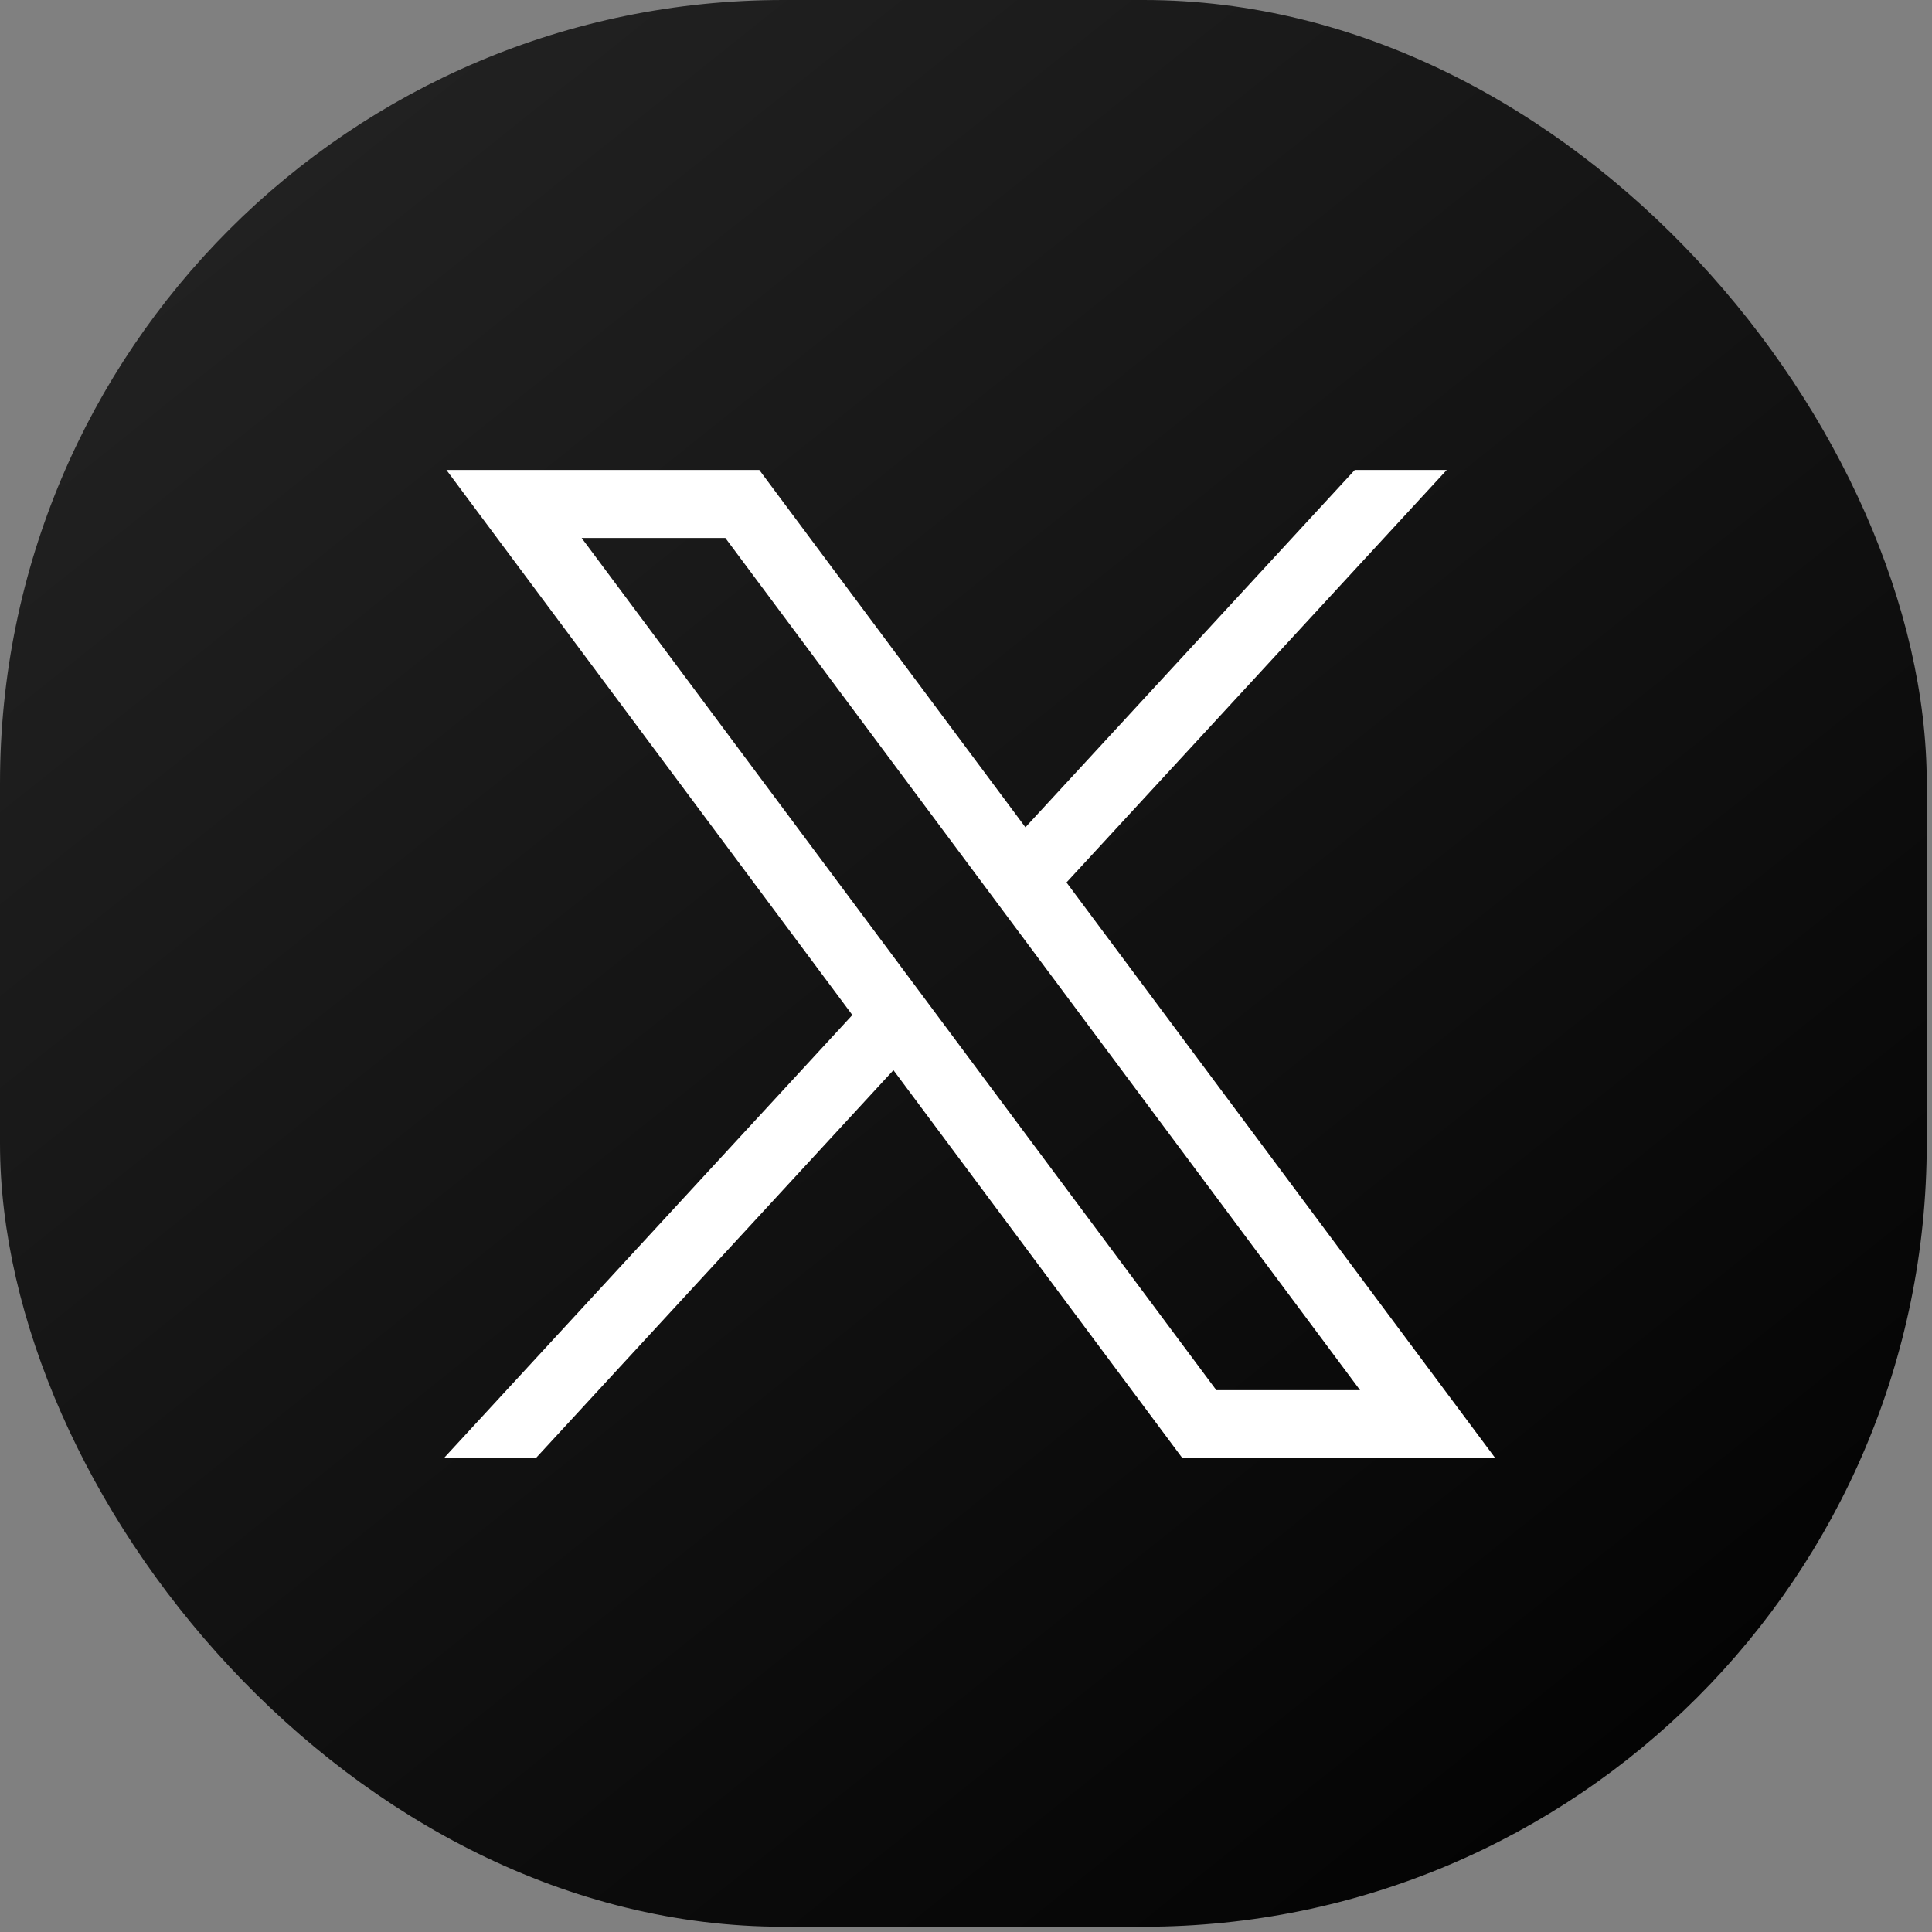 <svg width="74" height="74" viewBox="0 0 74 74" fill="none" xmlns="http://www.w3.org/2000/svg">
<rect x="0" y="0" width="74" height="74" fill="#808080" stroke="none"/>
<rect y="-0" width="73.799" height="73.799" rx="30" fill="url(#paint0_linear_220_694)"/>
<path d="M17.098 18L32.647 38.877L17 55.852H20.522L34.221 40.99L45.29 55.852H57.274L40.849 33.8L55.414 18H51.892L39.276 31.687L29.082 18H17.098ZM22.277 20.605H27.782L52.094 53.247H46.589L22.277 20.605Z" fill="white"/>
<defs>
<linearGradient id="paint0_linear_220_694" x1="1.5" y1="-0" x2="65" y2="79.5" gradientUnits="userSpaceOnUse">
<stop stop-color="#252525"/>
<stop offset="1"/>
</linearGradient>
</defs>
</svg>
